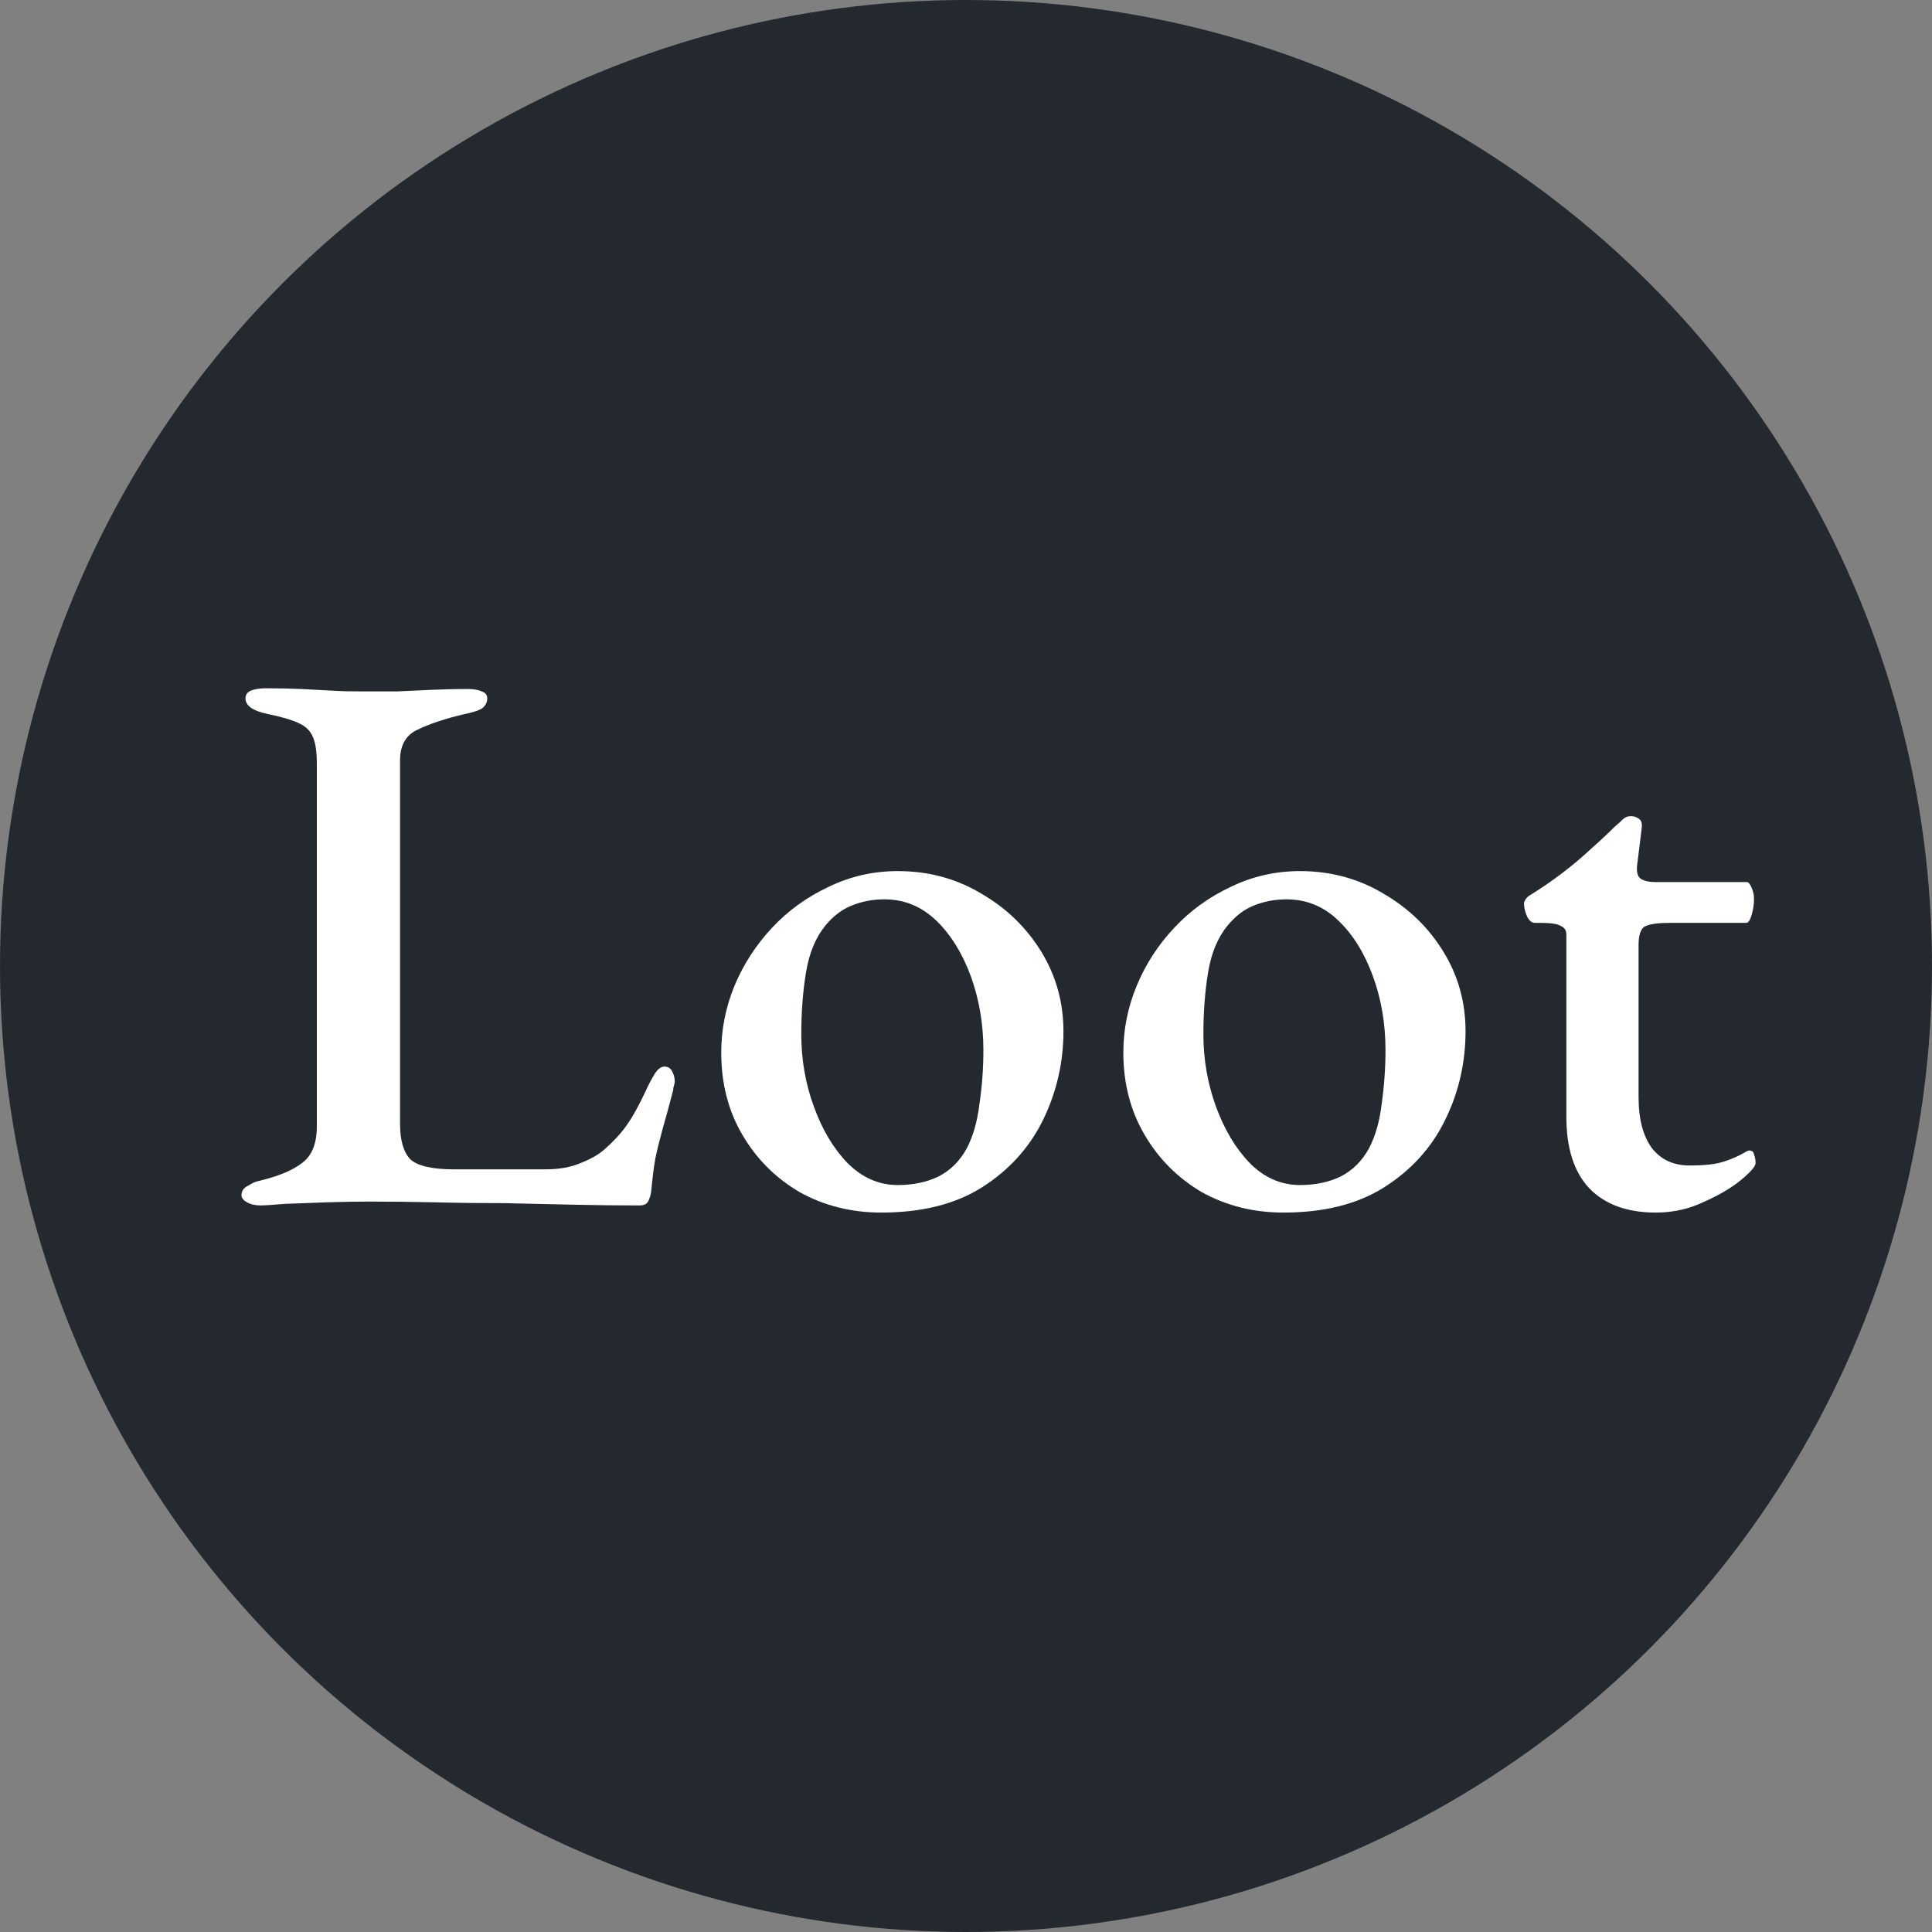 <?xml version="1.0" encoding="utf-8"?><svg width="16" height="16" viewBox="0 0 16 16" fill="none" xmlns="http://www.w3.org/2000/svg">
<rect x="0" y="0" width="16" height="16" fill="#808080" stroke="none"/>
<circle cx="8" cy="8" r="8" fill="#23292F"/>
<path d="M2.163 9.983C2.115 9.983 2.076 9.975 2.046 9.957C2.015 9.94 2 9.921 2 9.899C2 9.864 2.017 9.838 2.052 9.821C2.087 9.799 2.115 9.786 2.136 9.782C2.301 9.743 2.422 9.693 2.501 9.632C2.583 9.572 2.624 9.47 2.624 9.327V6.33C2.624 6.226 2.613 6.151 2.591 6.103C2.57 6.051 2.529 6.012 2.468 5.986C2.412 5.96 2.329 5.936 2.221 5.914C2.095 5.888 2.033 5.845 2.033 5.784C2.033 5.754 2.048 5.732 2.078 5.719C2.113 5.706 2.154 5.7 2.201 5.7C2.31 5.7 2.407 5.702 2.494 5.706C2.581 5.711 2.663 5.715 2.741 5.719C2.819 5.724 2.906 5.726 3.001 5.726C3.101 5.726 3.196 5.726 3.287 5.726C3.378 5.722 3.471 5.717 3.567 5.713C3.662 5.709 3.764 5.706 3.872 5.706C3.924 5.706 3.963 5.713 3.989 5.726C4.019 5.735 4.035 5.754 4.035 5.784C4.035 5.819 4.019 5.847 3.989 5.869C3.959 5.886 3.911 5.901 3.846 5.914C3.681 5.953 3.551 5.997 3.456 6.044C3.361 6.088 3.313 6.172 3.313 6.298V9.307C3.313 9.442 3.341 9.539 3.397 9.6C3.458 9.656 3.579 9.684 3.761 9.684H4.516C4.628 9.684 4.726 9.667 4.808 9.632C4.895 9.598 4.962 9.559 5.01 9.515C5.092 9.442 5.155 9.372 5.198 9.307C5.246 9.238 5.295 9.147 5.348 9.034C5.369 8.987 5.393 8.941 5.419 8.898C5.445 8.855 5.473 8.833 5.503 8.833C5.534 8.833 5.556 8.848 5.569 8.878C5.582 8.904 5.588 8.93 5.588 8.956C5.588 8.965 5.586 8.976 5.582 8.989C5.577 9.002 5.575 9.015 5.575 9.028C5.545 9.145 5.516 9.249 5.49 9.34C5.465 9.431 5.443 9.518 5.426 9.6C5.412 9.682 5.402 9.771 5.393 9.866C5.389 9.897 5.38 9.925 5.367 9.951C5.354 9.973 5.33 9.983 5.295 9.983C5.127 9.983 4.947 9.981 4.756 9.977C4.565 9.973 4.372 9.968 4.178 9.964C3.982 9.964 3.79 9.962 3.599 9.957C3.413 9.953 3.233 9.951 3.059 9.951C2.955 9.951 2.838 9.953 2.708 9.957C2.583 9.962 2.466 9.966 2.357 9.97C2.253 9.979 2.188 9.983 2.163 9.983Z" fill="white"/>
<path d="M7.299 10.042C7.052 10.042 6.826 9.986 6.623 9.873C6.423 9.756 6.265 9.598 6.148 9.398C6.031 9.199 5.973 8.972 5.973 8.716C5.973 8.525 6.01 8.341 6.083 8.163C6.157 7.986 6.261 7.825 6.395 7.682C6.529 7.539 6.686 7.427 6.863 7.344C7.041 7.258 7.231 7.214 7.435 7.214C7.691 7.214 7.923 7.277 8.131 7.403C8.339 7.524 8.503 7.685 8.625 7.884C8.746 8.083 8.807 8.302 8.807 8.54C8.807 8.8 8.75 9.045 8.638 9.275C8.525 9.505 8.356 9.691 8.131 9.834C7.91 9.973 7.632 10.042 7.299 10.042ZM7.435 9.814C7.561 9.814 7.673 9.791 7.773 9.743C7.873 9.691 7.951 9.613 8.007 9.509C8.059 9.409 8.094 9.288 8.111 9.145C8.133 8.998 8.144 8.848 8.144 8.696C8.144 8.48 8.109 8.276 8.04 8.085C7.97 7.895 7.875 7.741 7.754 7.624C7.632 7.507 7.489 7.448 7.325 7.448C7.225 7.448 7.134 7.466 7.052 7.5C6.974 7.531 6.902 7.585 6.837 7.663C6.755 7.763 6.701 7.893 6.675 8.053C6.649 8.209 6.636 8.38 6.636 8.566C6.636 8.774 6.67 8.974 6.74 9.164C6.809 9.355 6.902 9.511 7.019 9.632C7.141 9.754 7.279 9.814 7.435 9.814Z" fill="white"/>
<path d="M10.629 10.042C10.382 10.042 10.157 9.986 9.953 9.873C9.754 9.756 9.596 9.598 9.479 9.398C9.362 9.199 9.303 8.972 9.303 8.716C9.303 8.525 9.34 8.341 9.414 8.163C9.487 7.986 9.591 7.825 9.726 7.682C9.86 7.539 10.016 7.427 10.194 7.344C10.371 7.258 10.562 7.214 10.766 7.214C11.021 7.214 11.253 7.277 11.461 7.403C11.669 7.524 11.834 7.685 11.955 7.884C12.077 8.083 12.137 8.302 12.137 8.54C12.137 8.8 12.081 9.045 11.968 9.275C11.856 9.505 11.687 9.691 11.461 9.834C11.24 9.973 10.963 10.042 10.629 10.042ZM10.766 9.814C10.892 9.814 11.004 9.791 11.104 9.743C11.204 9.691 11.281 9.613 11.338 9.509C11.39 9.409 11.425 9.288 11.442 9.145C11.463 8.998 11.474 8.848 11.474 8.696C11.474 8.48 11.44 8.276 11.37 8.085C11.301 7.895 11.206 7.741 11.084 7.624C10.963 7.507 10.82 7.448 10.655 7.448C10.556 7.448 10.465 7.466 10.382 7.5C10.304 7.531 10.233 7.585 10.168 7.663C10.085 7.763 10.031 7.893 10.005 8.053C9.979 8.209 9.966 8.38 9.966 8.566C9.966 8.774 10.001 8.974 10.07 9.164C10.14 9.355 10.233 9.511 10.35 9.632C10.471 9.754 10.61 9.814 10.766 9.814Z" fill="white"/>
<path d="M13.713 10.042C13.475 10.042 13.291 9.975 13.161 9.84C13.035 9.706 12.972 9.509 12.972 9.249V7.741C12.972 7.706 12.957 7.682 12.927 7.669C12.901 7.652 12.847 7.643 12.764 7.643H12.712C12.686 7.643 12.665 7.626 12.647 7.591C12.63 7.552 12.621 7.516 12.621 7.481C12.621 7.472 12.626 7.461 12.634 7.448C12.647 7.431 12.658 7.42 12.667 7.416C12.758 7.36 12.847 7.299 12.933 7.234C13.024 7.165 13.107 7.095 13.18 7.026C13.258 6.957 13.323 6.896 13.375 6.844C13.401 6.822 13.423 6.803 13.44 6.785C13.458 6.768 13.479 6.759 13.505 6.759C13.531 6.759 13.553 6.766 13.57 6.779C13.592 6.792 13.601 6.818 13.596 6.857L13.557 7.175C13.553 7.227 13.564 7.262 13.59 7.279C13.62 7.297 13.661 7.305 13.713 7.305H14.467C14.48 7.305 14.493 7.321 14.506 7.351C14.519 7.381 14.526 7.412 14.526 7.442C14.526 7.49 14.519 7.535 14.506 7.578C14.493 7.622 14.478 7.643 14.461 7.643H13.83C13.722 7.643 13.651 7.654 13.616 7.676C13.586 7.698 13.57 7.747 13.57 7.825V9.086C13.57 9.268 13.607 9.409 13.681 9.509C13.755 9.604 13.859 9.652 13.993 9.652C14.119 9.652 14.214 9.641 14.279 9.619C14.344 9.598 14.402 9.572 14.454 9.541C14.467 9.533 14.478 9.528 14.487 9.528C14.509 9.528 14.522 9.539 14.526 9.561C14.535 9.583 14.539 9.606 14.539 9.632C14.539 9.658 14.5 9.704 14.422 9.769C14.344 9.834 14.242 9.895 14.116 9.951C13.991 10.012 13.856 10.042 13.713 10.042Z" fill="white"/>
</svg>
